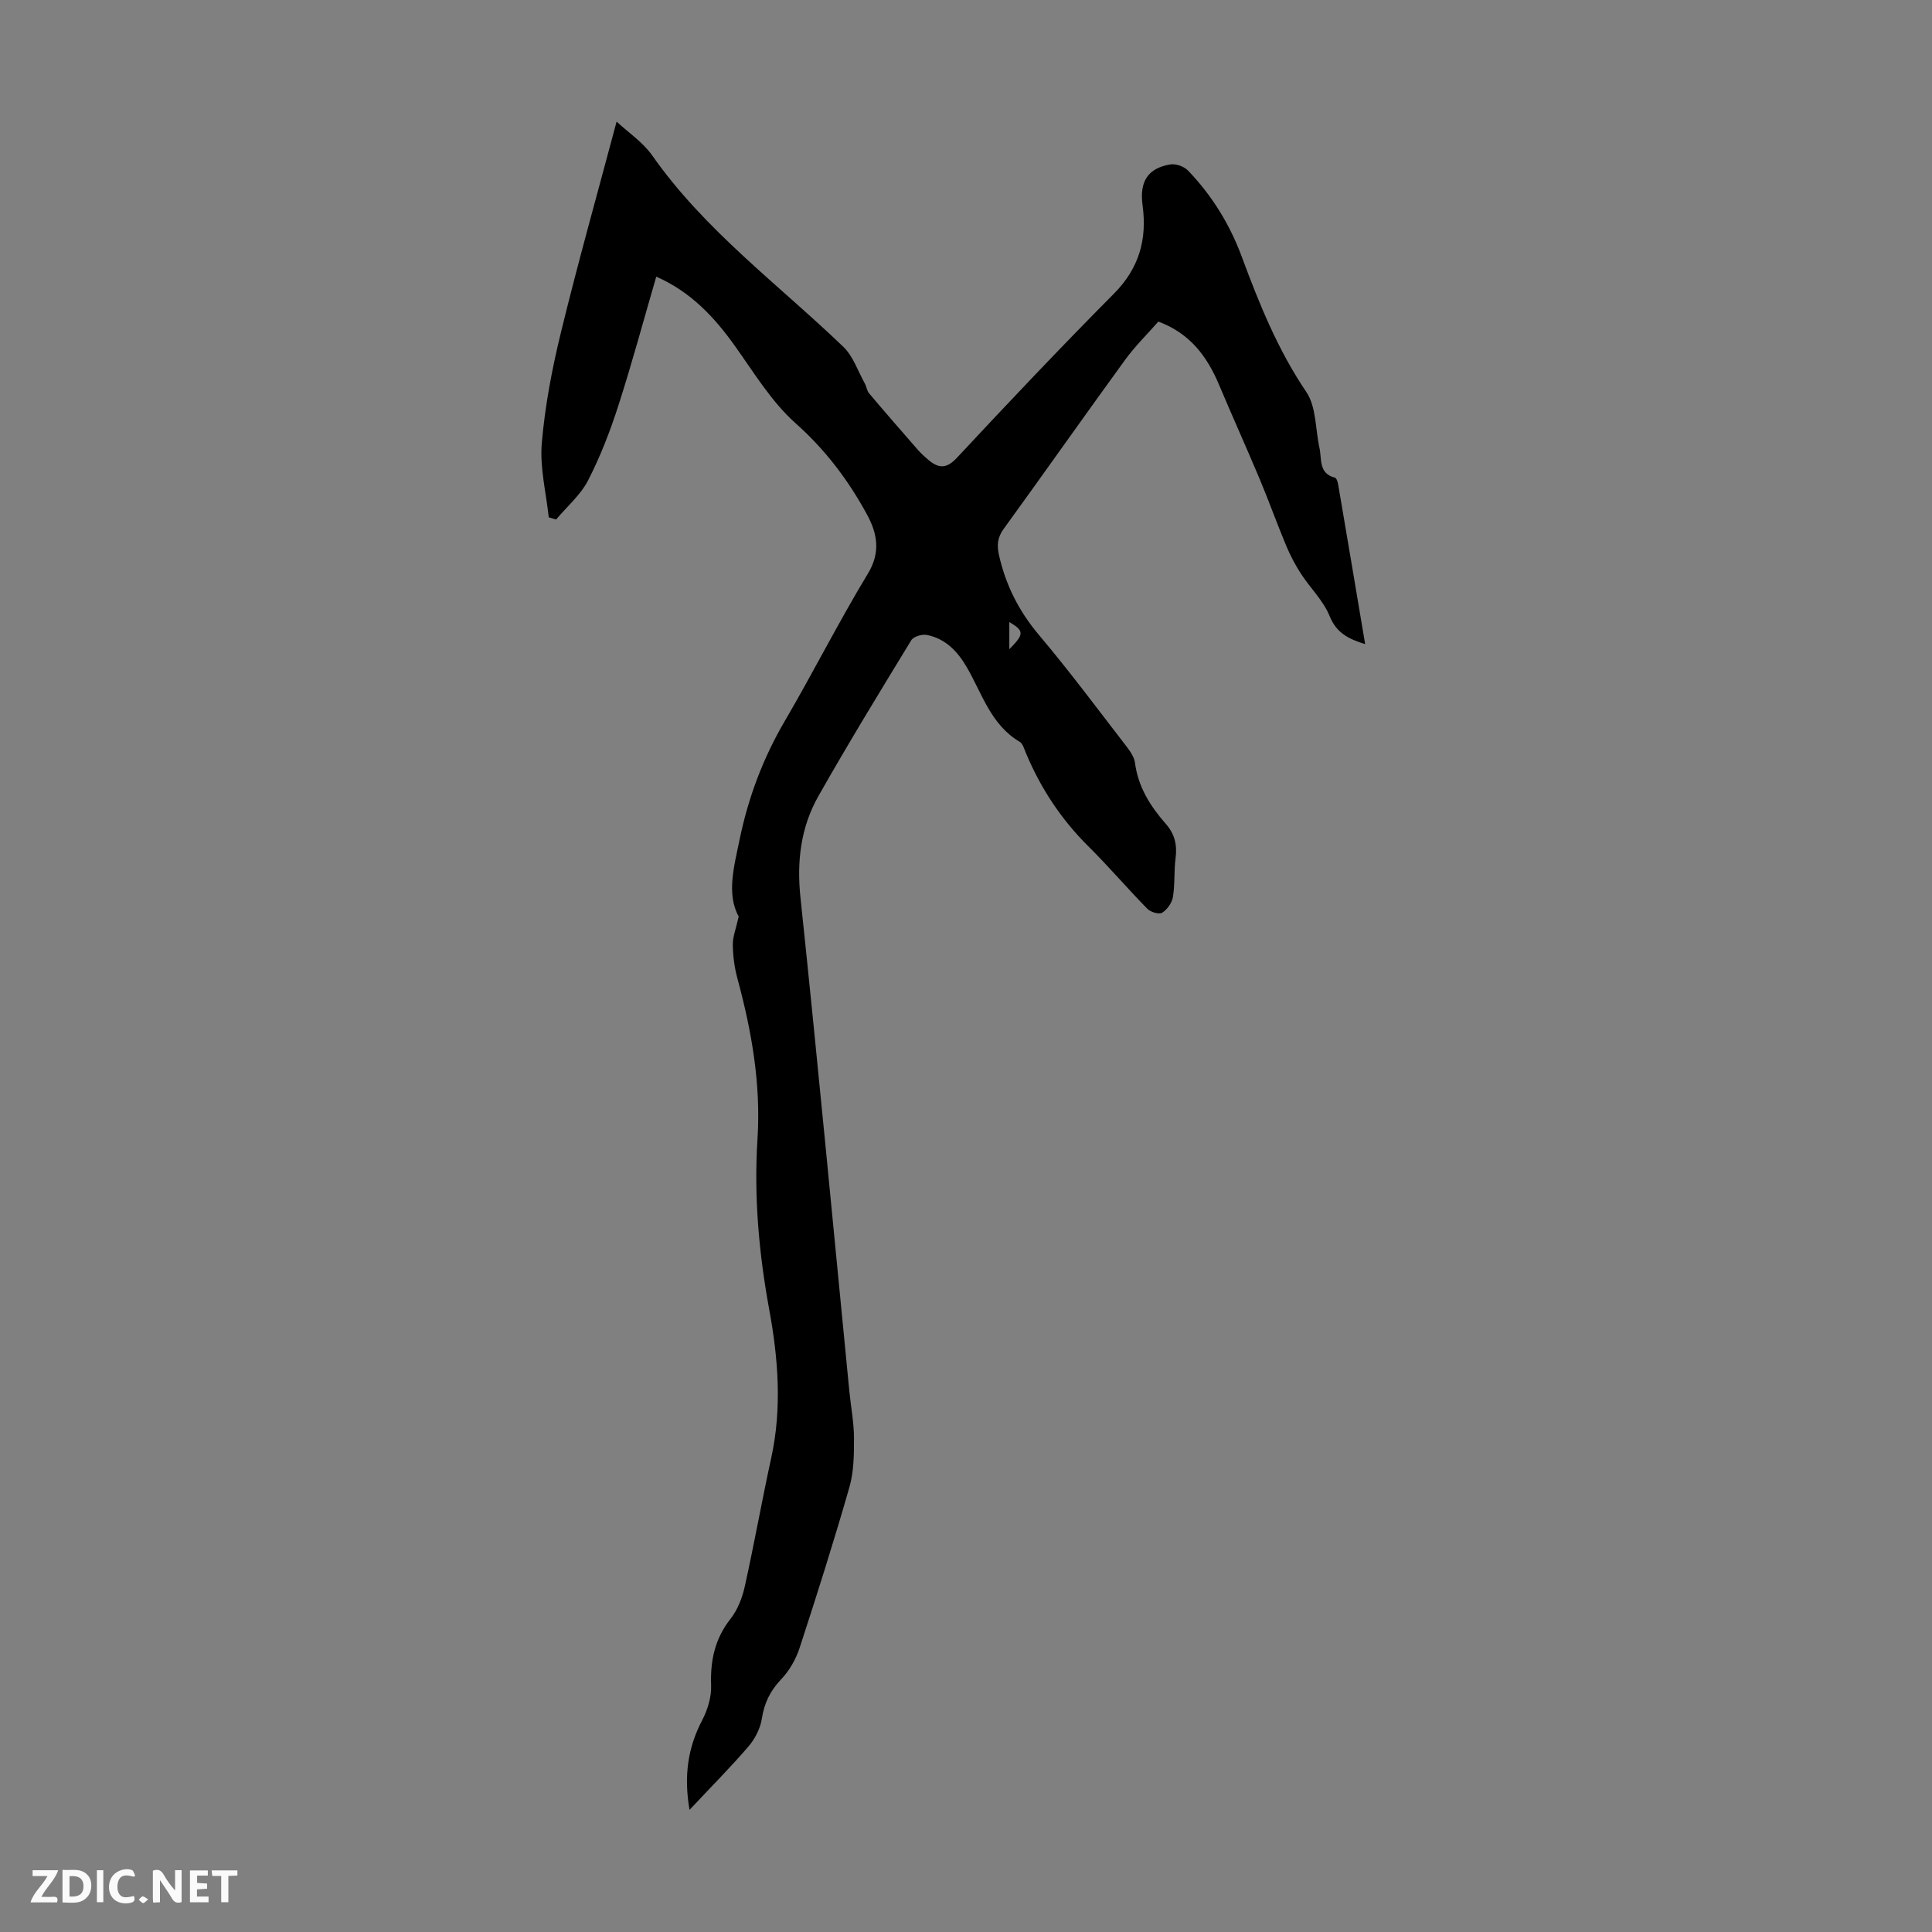 <svg enable-background="new 0 0 400 400" viewBox="0 0 400 400" xmlns="http://www.w3.org/2000/svg"><rect x="0" y="0" width="400" height="400" fill="#808080" stroke="none"/><g fill="#fbfafa"><path d="m37.59 393.81c-.92.31-1.52.05-2-.78-.7-1.2-1.52-2.34-2.47-3.78v4.59c-.55.03-.95.05-1.41.07-.03-.37-.06-.64-.06-.91 0-1.91 0-3.81 0-5.7 1.13-.41 1.77-.03 2.29.91.62 1.11 1.38 2.14 2.31 3.19v-4.2h1.35v6.61z"/><path d="m12.94 393.88v-6.75c1.9.19 3.93-.54 5.37 1.29.8 1.01.78 2.88.03 3.97-1.37 1.97-3.4 1.51-5.4 1.49m1.45-1.22c2.04.12 2.92-.58 2.89-2.21-.03-1.51-.98-2.19-2.89-2z"/><path d="m11.81 393.87h-5.49c.68-2.18 2.47-3.48 3.51-5.45h-3.08v-1.21h5.29c-.71 2.13-2.44 3.48-3.47 5.51.86 0 1.63.04 2.39-.01.79-.05 1.14.21.85 1.16"/><path d="m39.33 393.86v-6.61h3.7v1.07h-2.22v1.52c.68.04 1.34.09 2.07.13v1.07c-.72.05-1.38.09-2.1.14v1.48h2.4v1.19h-3.85z"/><path d="m27.71 388.56c-1.15-.3-2.46-.61-3.1.64-.37.73-.41 1.93-.06 2.67.63 1.35 1.99.93 3.17.68.35.94-.01 1.32-.93 1.46-1.62.25-3.05-.27-3.76-1.48-.73-1.24-.6-3.03.31-4.17.88-1.11 2.71-1.7 4-1.16.32.13.44.74.65 1.12-.1.08-.19.16-.28.24"/><path d="m49.15 387.24v1.07c-.59.02-1.17.05-1.87.08v5.44h-1.48v-5.44h-1.85c-.05-.4-.08-.73-.13-1.15z"/><path d="m20.06 387.21h1.33v6.62h-1.33z"/><path d="m30.68 393.25c-.49.38-.8.79-1.05.76-.32-.05-.6-.45-.9-.7.26-.24.51-.64.8-.67.29-.04.62.3 1.15.61"/></g><path d="m142.76 374.71c-1.21-7.05-.35-12.88 2.62-18.56 1.13-2.16 1.94-4.83 1.85-7.23-.19-5.15.78-9.65 4.04-13.79 1.46-1.86 2.41-4.34 2.93-6.68 1.96-8.83 3.54-17.75 5.47-26.58 2.25-10.28 1.46-20.57-.4-30.69-2.16-11.75-3.2-23.53-2.44-35.39.73-11.42-1.22-22.36-4.17-33.26-.61-2.25-.91-4.64-.94-6.97-.02-1.62.65-3.24 1.22-5.8-2.57-4.64-.96-10.39.21-16.05 1.78-8.58 4.81-16.69 9.27-24.32 5.93-10.13 11.22-20.64 17.3-30.68 2.71-4.48 1.84-8.41-.23-12.21-3.85-7.07-8.59-13.37-14.77-18.87-5-4.45-8.63-10.5-12.59-16.04-4.29-6.02-9.19-11.21-16.26-14.31-2.62 8.99-5.01 17.9-7.84 26.68-1.7 5.29-3.73 10.55-6.27 15.49-1.56 3.04-4.38 5.43-6.63 8.11-.51-.15-1.02-.31-1.52-.46-.54-5.11-1.87-10.3-1.44-15.33.66-7.75 2.14-15.49 3.99-23.05 3.52-14.42 7.55-28.72 11.5-43.54 2.35 2.19 5.42 4.23 7.4 7.04 10.89 15.52 26.09 26.66 39.54 39.58 2.03 1.95 3.01 5 4.43 7.56.37.66.44 1.53.91 2.08 3.32 3.93 6.69 7.8 10.07 11.67.66.75 1.41 1.44 2.18 2.09 2.08 1.74 3.71 1.96 5.91-.4 10.69-11.46 21.46-22.86 32.5-33.97 5.23-5.26 6.92-11.23 5.96-18.3-.67-4.98 1.09-7.71 5.75-8.49 1.14-.19 2.84.42 3.66 1.27 4.93 5.14 8.62 11.09 11.11 17.8 3.61 9.75 7.47 19.31 13.38 28.05 2.08 3.07 1.86 7.67 2.72 11.57.51 2.32-.22 5.3 3.21 6.17.33.08.58.92.67 1.45 1.86 10.89 3.69 21.78 5.58 33.01-3.45-1.08-5.92-2.28-7.35-5.8-1.3-3.21-4.03-5.82-5.96-8.8-1.18-1.82-2.2-3.78-3.04-5.78-1.92-4.6-3.6-9.3-5.53-13.9-2.72-6.48-5.62-12.89-8.35-19.37-2.47-5.88-6.01-10.69-12.59-13.13-2.29 2.61-4.85 5.12-6.93 7.99-8.42 11.58-16.66 23.31-25.07 34.9-1.32 1.82-1.46 3.39-.98 5.51 1.41 6.23 4.14 11.6 8.3 16.53 6.28 7.43 12.09 15.27 18.04 22.97.79 1.03 1.65 2.25 1.81 3.47.65 5.01 3.2 9 6.4 12.65 1.85 2.11 2.35 4.37 2 7.09-.35 2.66-.11 5.39-.55 8.03-.2 1.21-1.19 2.61-2.23 3.25-.64.4-2.4-.13-3.07-.82-4.15-4.23-8-8.76-12.2-12.92-5.65-5.6-9.9-12.06-12.95-19.36-.34-.82-.63-1.91-1.29-2.3-5.94-3.51-7.74-9.9-10.89-15.35-1.93-3.34-4.43-5.98-8.3-6.76-1-.2-2.77.32-3.24 1.09-6.52 10.68-13.05 21.37-19.22 32.26-3.66 6.47-4.52 13.48-3.72 21.04 3.59 34.05 6.78 68.14 10.12 102.21.32 3.23.95 6.45.96 9.68.01 3.4-.03 6.95-.95 10.17-3.2 11.17-6.71 22.25-10.32 33.3-.77 2.34-2.12 4.7-3.81 6.47-2.27 2.39-3.5 4.91-4 8.16-.31 2.02-1.42 4.17-2.77 5.75-3.69 4.29-7.71 8.33-12.2 13.12zm66.21-245.92v5.63c3.09-3.12 3.11-3.8 0-5.63z" fill="#010000"/></svg>